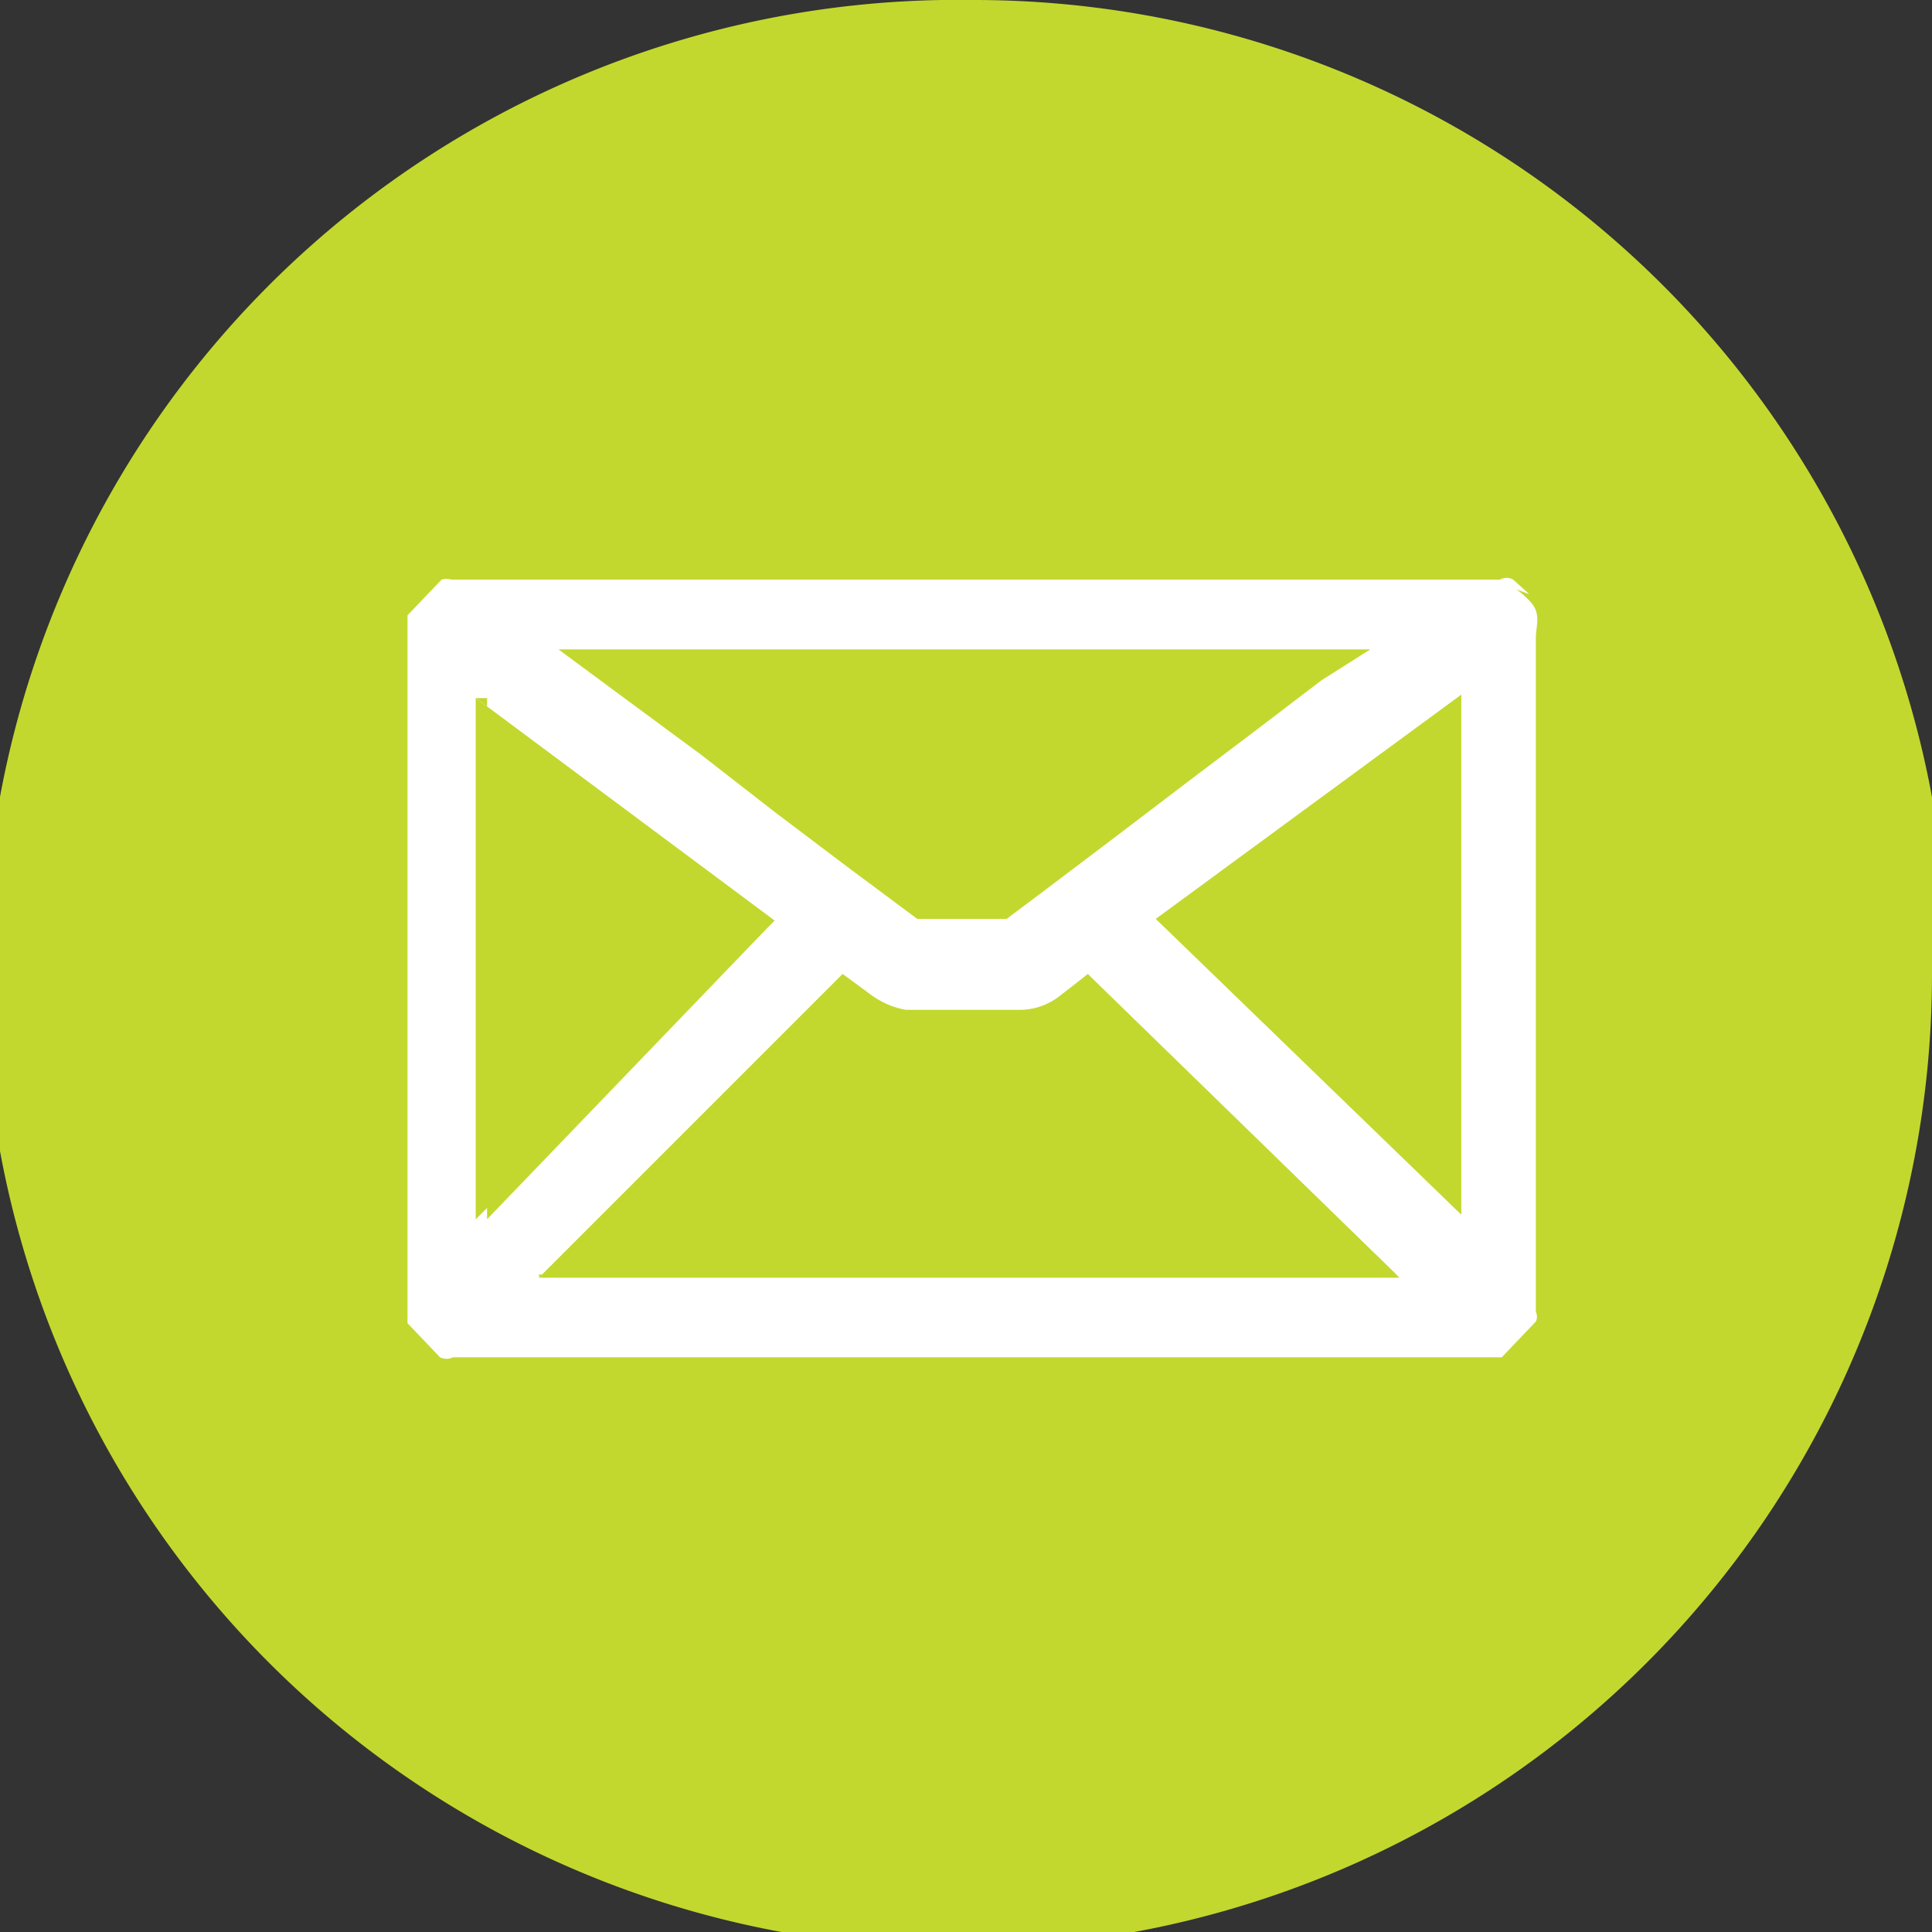 <svg xmlns="http://www.w3.org/2000/svg" viewBox="0 0 11.9 11.9"><rect x="0" y="0" width="11.9" height="11.9" fill="#333333" stroke="none"/><defs><style>.cls-1{fill:#c3d82e;}.cls-2{fill:#fff;}</style></defs><g><g id="COPY"><path class="cls-1" d="M11.9,6A6,6,0,1,1,6,0a6,6,0,0,1,6,6"/><path class="cls-2" d="M9.34,3.63s.1.07.12.13,0,.11,0,.17c0,1.39,0,2.77,0,4.15a.07.07,0,0,1,0,.06l-.21.22,0,0h0l-6.46,0a.09.09,0,0,1-.08,0l-.2-.21a.08.08,0,0,1,0,0c0-1.44,0-2.87,0-4.31,0,0,0,0,0-.05l.21-.22a.11.11,0,0,1,.06,0h.57l5.89,0a.08.08,0,0,1,.08,0l.1.09Zm-6,4.24,5.28,0L6.7,6l-.18.15a.4.4,0,0,1-.23.08H5.58a.68.68,0,0,1-.24-.12L5.19,6,3.32,7.87M8.44,4l-5,0,0,0,.46.34.42.31L4.77,5l.45.34.43.32H6.2l0,0,.24-.18.41-.31.46-.35.41-.31.42-.32L8.44,4M2.93,4.3c0,1.07,0,2.14,0,3.21L4.77,5.67,2.93,4.3M9,7.48c0-1.06,0-2.13,0-3.2L7.12,5.66,9,7.48"/><path class="cls-1" d="M3.32,7.87,5.19,6l.15.11a.53.53,0,0,0,.24.11h.71a.4.4,0,0,0,.23-.08L6.7,6,8.6,7.85l-5.28,0"/><path class="cls-1" d="M2.93,4.3,4.77,5.67,3,7.51c0-1.07,0-2.14,0-3.21"/><path class="cls-1" d="M9,7.48,7.12,5.66,9,4.28c0,1.07,0,2.14,0,3.2"/></g></g></svg>
